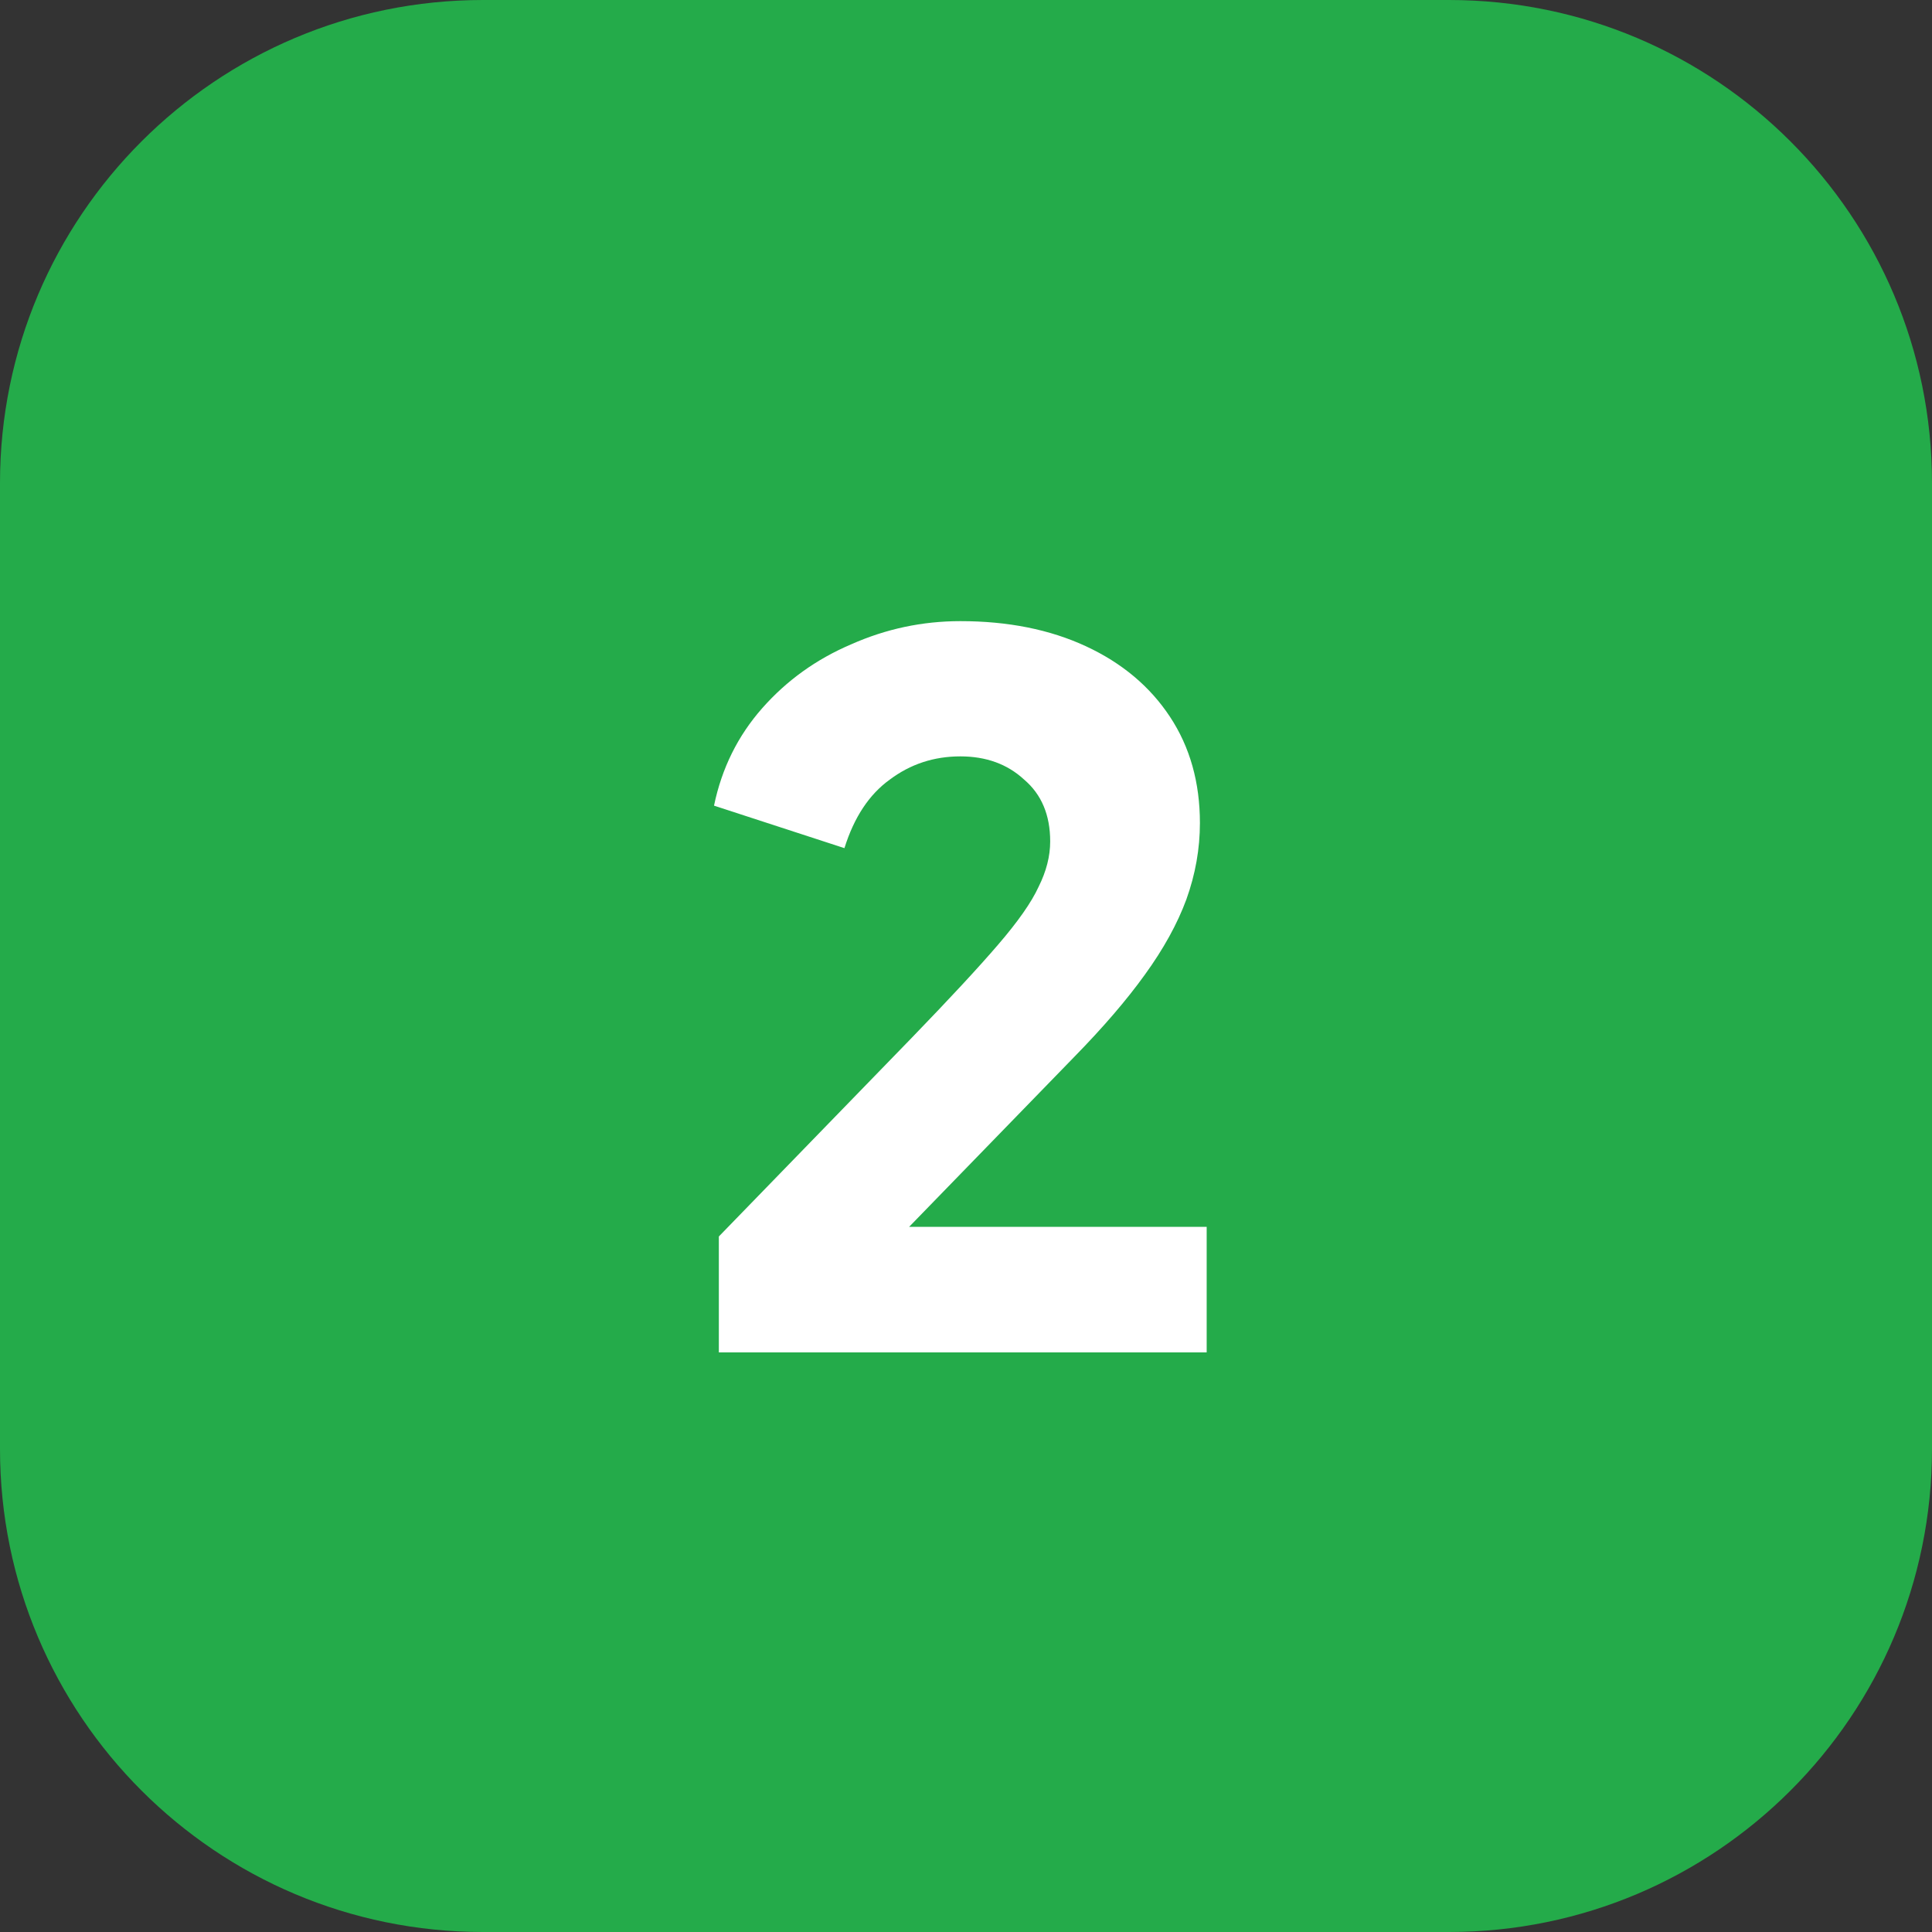 <svg width="80" height="80" viewBox="0 0 80 80" fill="none" xmlns="http://www.w3.org/2000/svg">
<rect x="0" y="0" width="80" height="80" fill="#333333" stroke="none"/>
<path d="M60 0H20C8.954 0 0 8.954 0 20V60C0 71.046 8.954 80 20 80H60C71.046 80 80 71.046 80 60V20C80 8.954 71.046 0 60 0Z" fill="#24AB4A"/>
<path d="M29.766 56V51.2L37.766 42.96C39.339 41.333 40.526 40.053 41.326 39.12C42.153 38.16 42.713 37.36 43.006 36.72C43.326 36.08 43.486 35.453 43.486 34.84C43.486 33.747 43.126 32.893 42.406 32.28C41.713 31.64 40.833 31.32 39.766 31.32C38.673 31.32 37.699 31.64 36.846 32.28C35.993 32.893 35.366 33.84 34.966 35.12L29.566 33.36C29.886 31.813 30.553 30.467 31.566 29.32C32.579 28.173 33.806 27.293 35.246 26.68C36.686 26.04 38.193 25.72 39.766 25.72C41.739 25.72 43.473 26.067 44.966 26.76C46.459 27.453 47.619 28.427 48.446 29.68C49.273 30.933 49.686 32.4 49.686 34.08C49.686 35.147 49.499 36.2 49.126 37.24C48.753 38.253 48.179 39.293 47.406 40.36C46.659 41.4 45.686 42.533 44.486 43.76L37.646 50.8H49.966V56H29.766Z" fill="white"/>
</svg>
